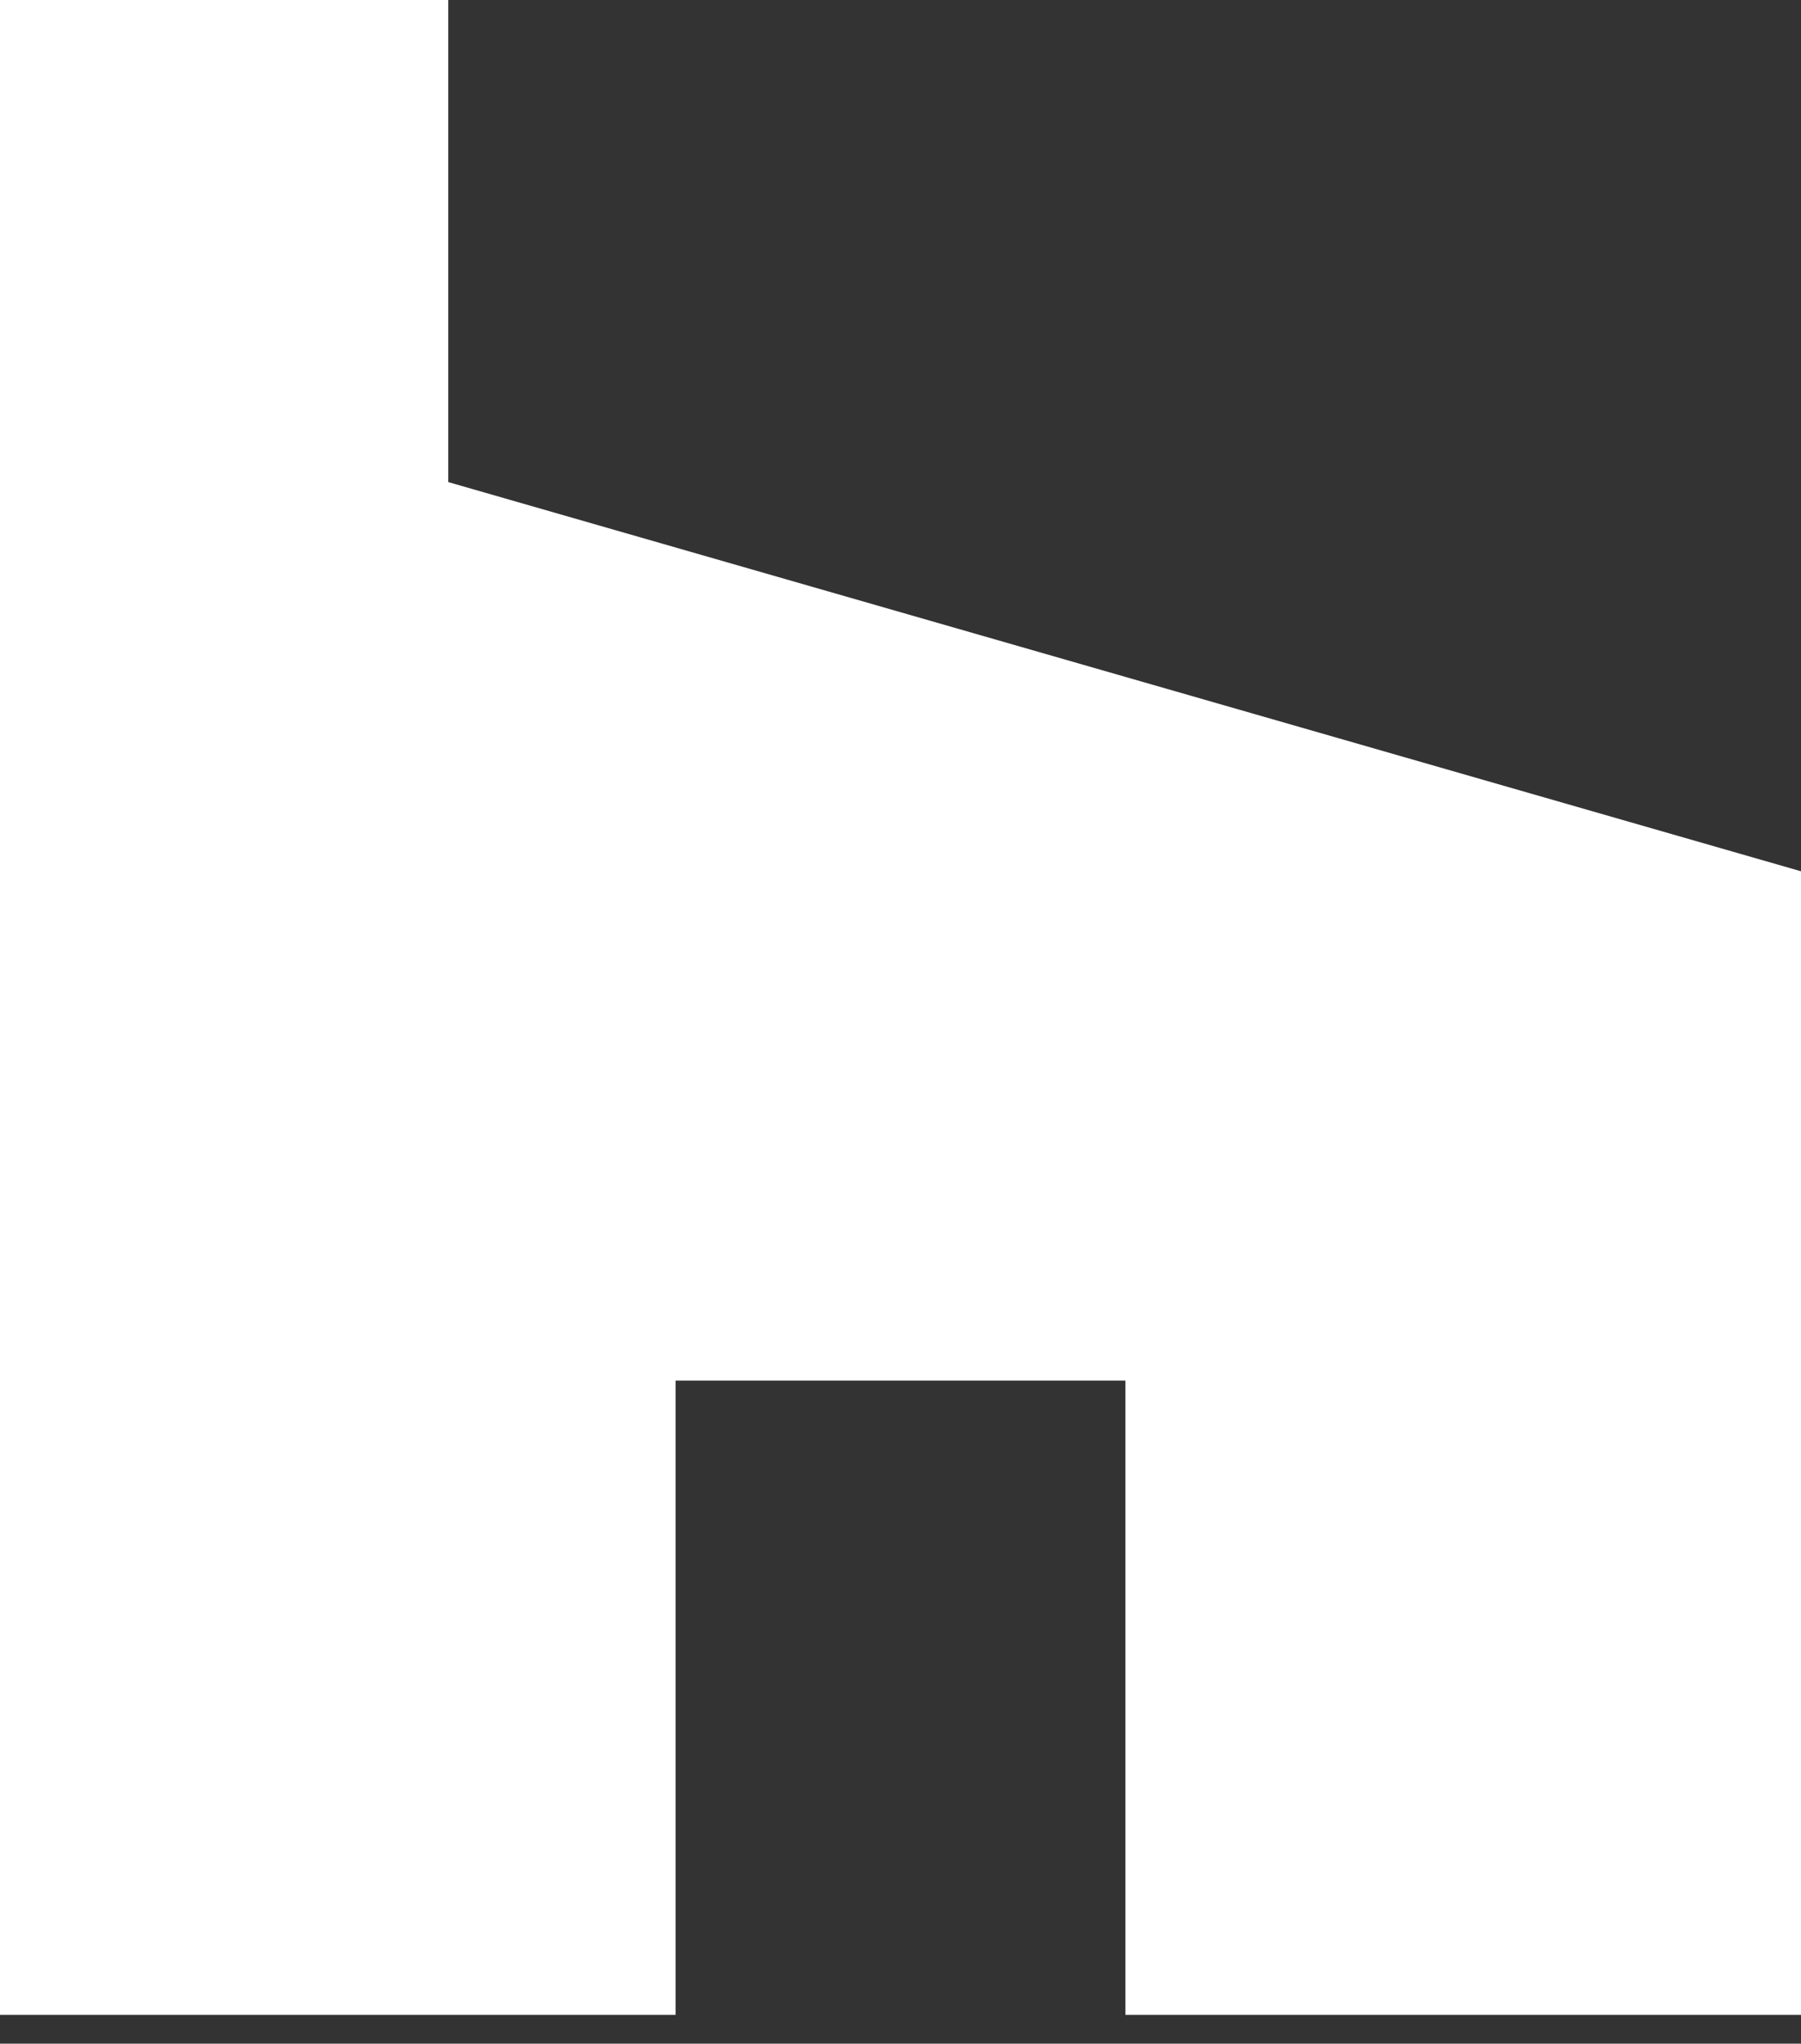 <?xml version="1.0" encoding="utf-8"?>
<!-- Generator: Adobe Illustrator 21.0.1, SVG Export Plug-In . SVG Version: 6.00 Build 0)  -->
<svg version="1.1" id="Artwork" xmlns="http://www.w3.org/2000/svg" xmlns:xlink="http://www.w3.org/1999/xlink" x="0px" y="0px"
	 viewBox="0 0 112.5 127.6" style="enable-background:new 0 0 112.5 127.6;" xml:space="preserve">
<rect x="0" y="0" width="112.5" height="127.6" fill="#333333" stroke="none"/>
<style type="text/css">
	.st0{fill:#ffffff;}
</style>
<title>logo_test</title>
<polygon class="st0" points="70.3,125.8 112.5,125.8 112.5,54.4 28,30.1 28,0 0,0 0,125.8 42.2,125.8 42.2,86.2 70.3,86.2 "/>
</svg>

